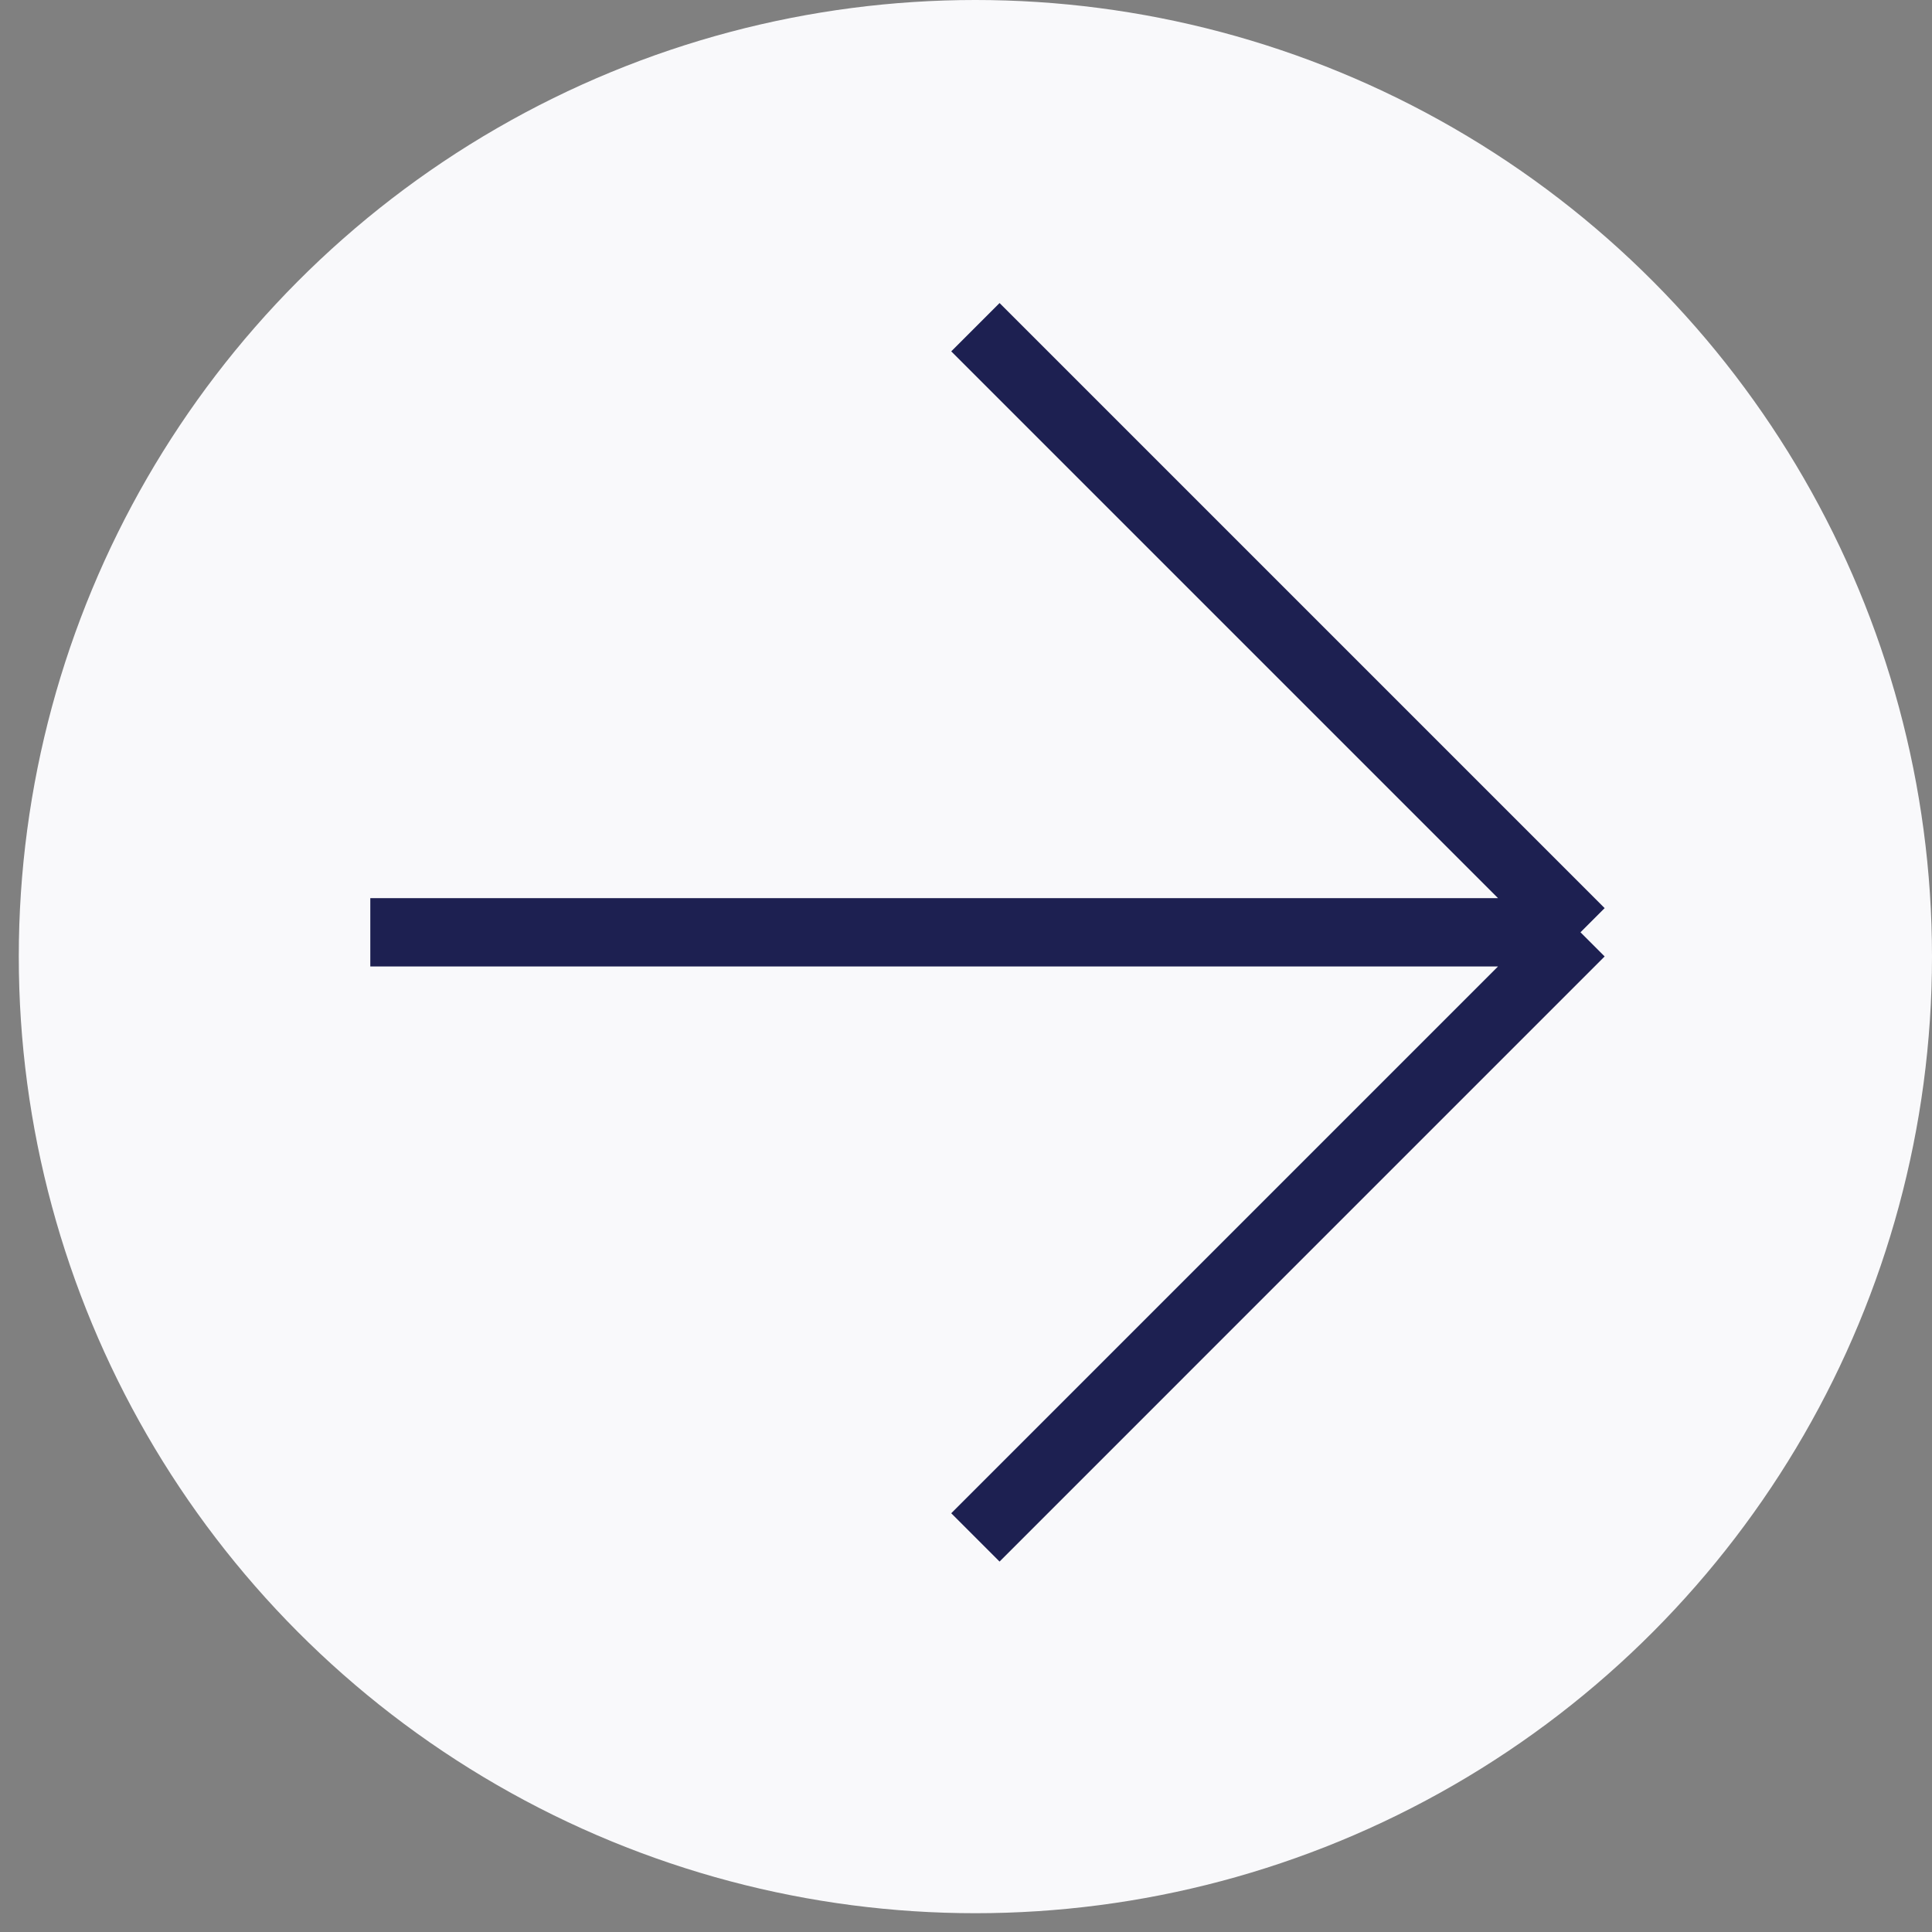 <?xml version="1.0" encoding="UTF-8"?> <svg xmlns="http://www.w3.org/2000/svg" width="87" height="87" viewBox="0 0 87 87" fill="none"><rect x="0" y="0" width="87" height="87" fill="#808080" stroke="none"/><circle cx="43.077" cy="43.077" r="43.077" transform="matrix(-1 0 0 1 87 0)" fill="#F9F9FB"></circle><path d="M43.923 69.231L71.171 41.982M71.171 41.982L43.923 14.734M71.171 41.982H16.675" stroke="#1D2051" stroke-width="3.077"></path></svg> 